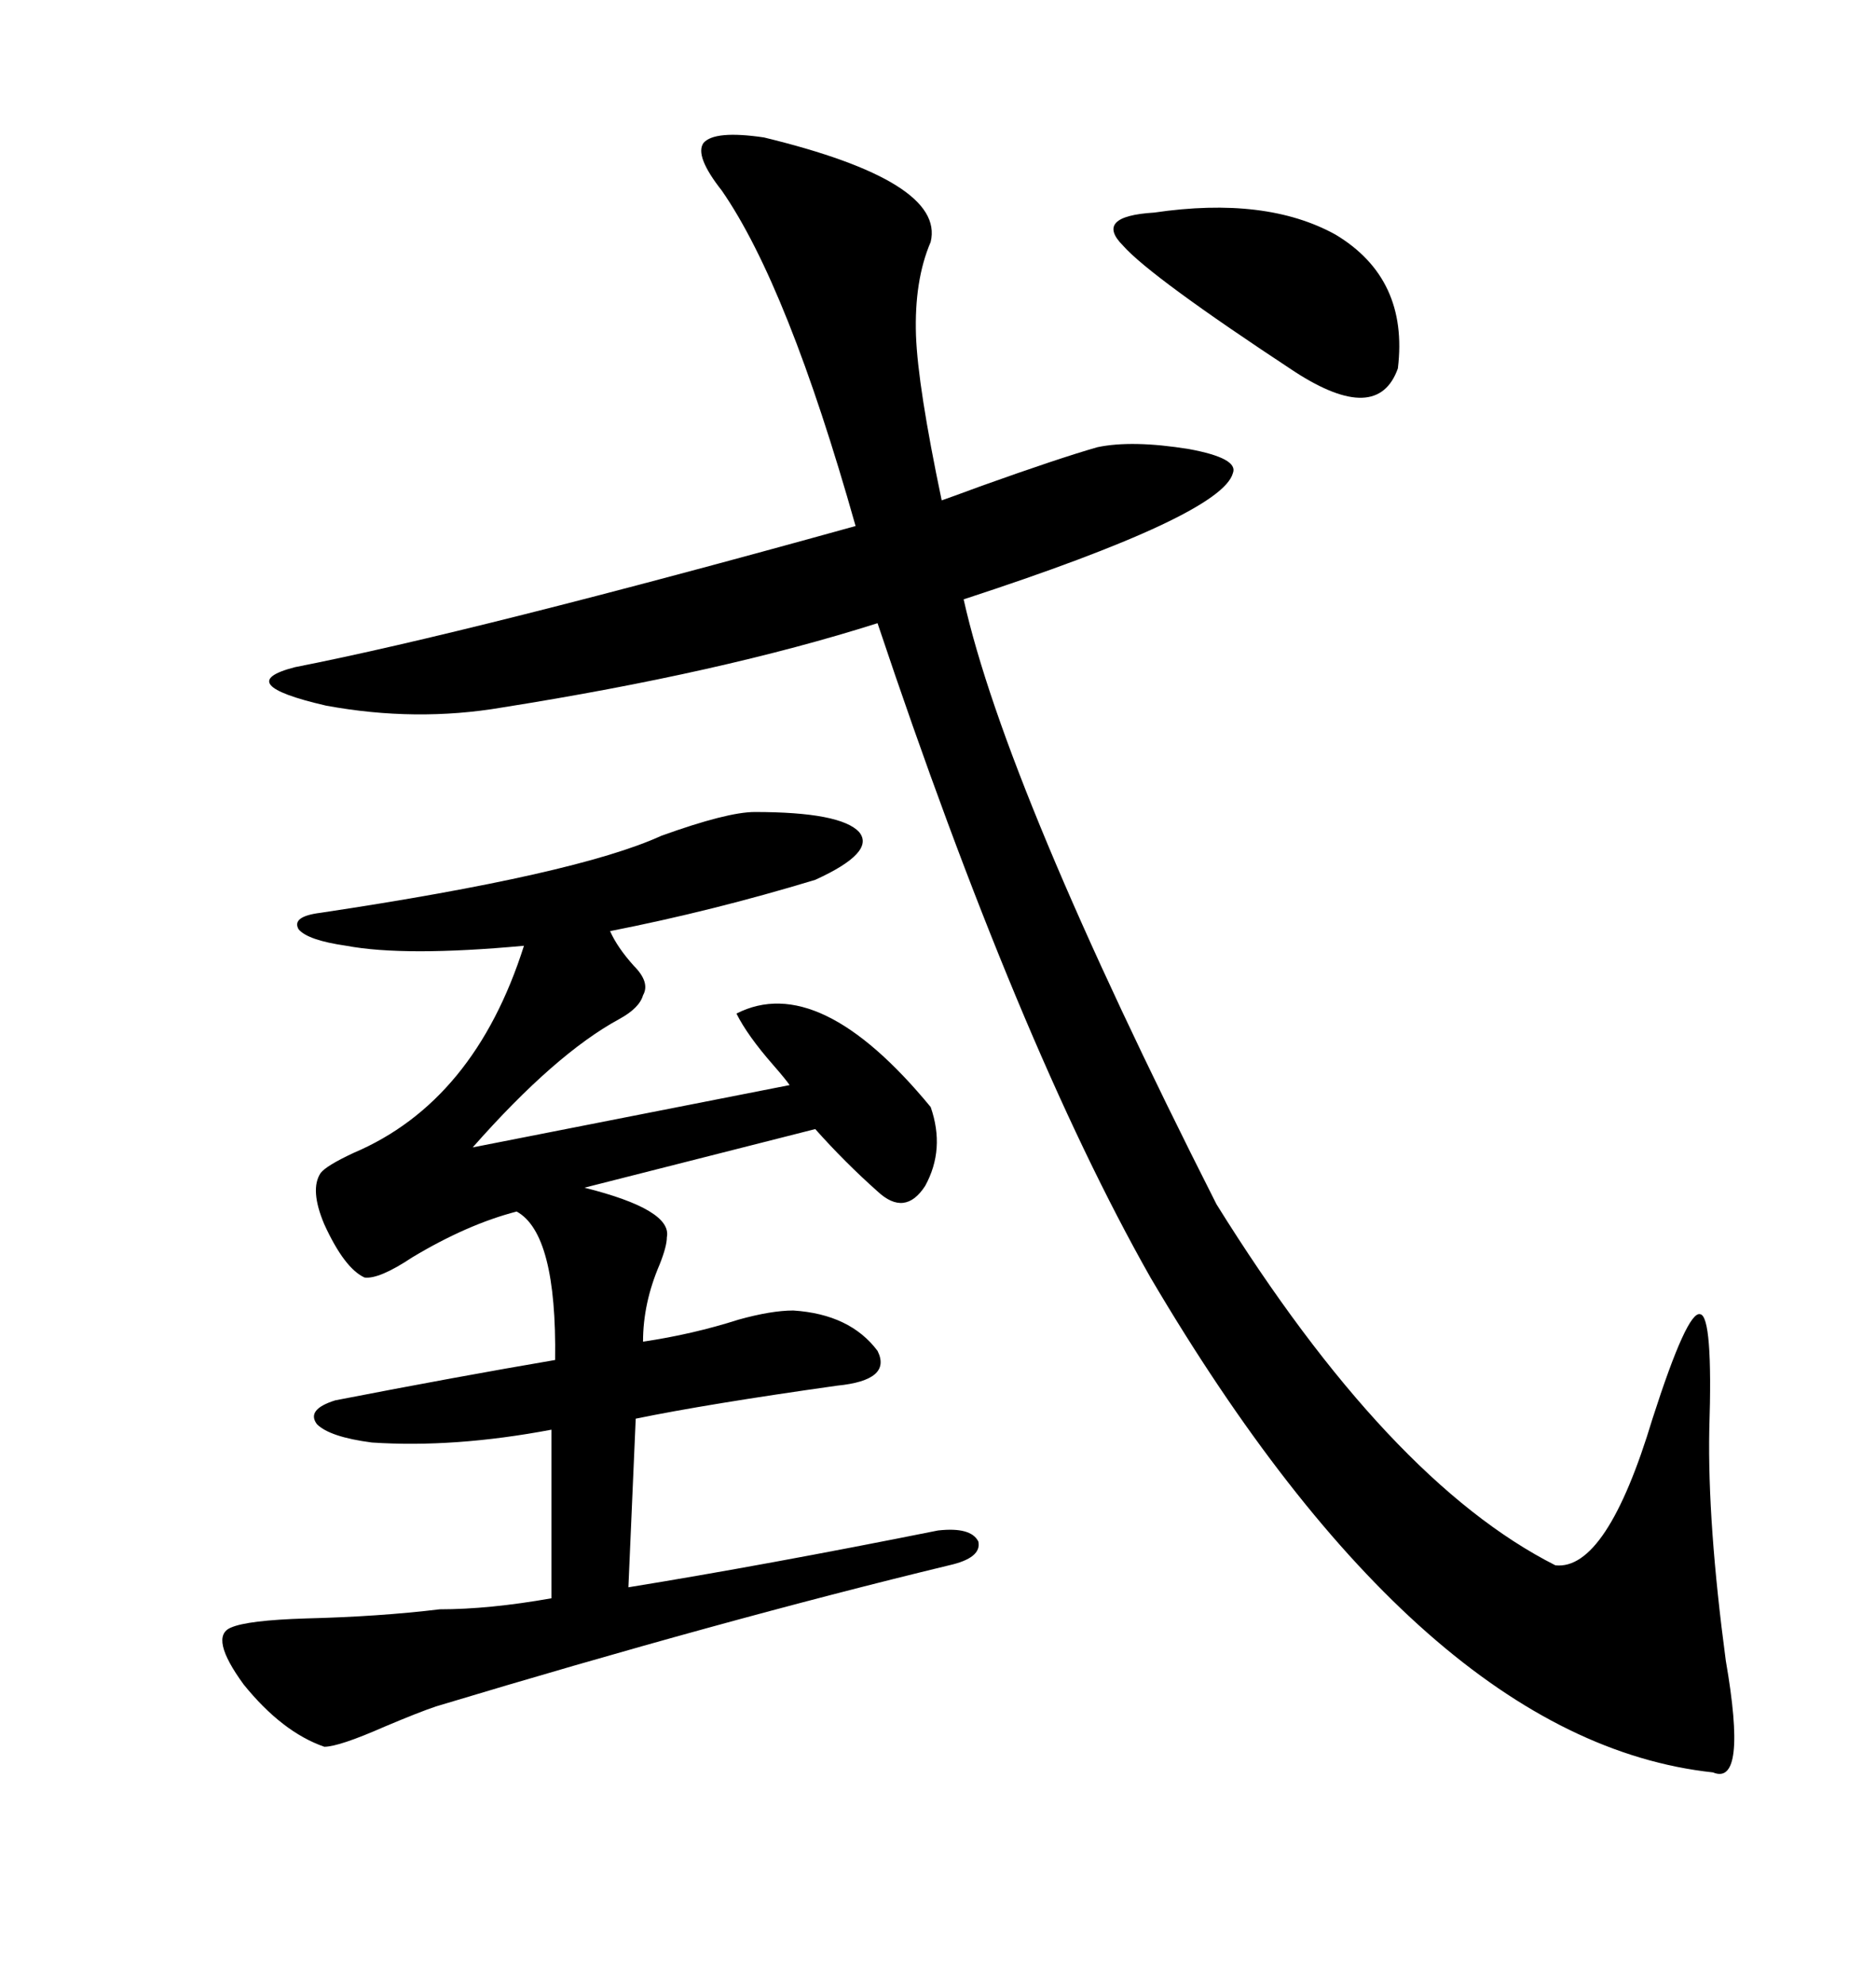 <svg xmlns="http://www.w3.org/2000/svg" xmlns:xlink="http://www.w3.org/1999/xlink" width="300" height="317.285"><path d="M115.43 30.47L115.43 30.47Q111.04 24.90 112.50 22.85L112.50 22.85Q114.26 20.80 122.17 21.97L122.17 21.97Q151.17 29.00 148.83 38.67L148.83 38.67Q146.19 44.82 146.48 53.61L146.48 53.61Q146.78 61.82 150.59 79.98L150.59 79.98Q151.46 79.69 157.03 77.64L157.03 77.64Q169.34 73.24 175.49 71.48L175.49 71.48Q181.05 70.31 190.14 71.78L190.14 71.78Q198.05 73.24 197.17 75.59L197.17 75.59Q195.41 82.32 154.10 95.80L154.10 95.80Q160.84 125.98 194.53 192.48L194.53 192.48Q222.07 236.72 248.73 250.20L248.73 250.20Q256.93 251.07 264.26 226.76L264.26 226.76Q269.82 209.47 271.88 210.06L271.88 210.06Q273.93 210.35 273.34 228.52L273.34 228.52Q273.05 243.46 275.98 265.43L275.98 265.43Q279.49 285.64 273.93 283.30L273.93 283.30Q227.64 278.32 183.98 204.20L183.98 204.20Q162.89 166.99 140.33 99.61L140.33 99.61Q115.43 107.52 80.27 113.09L80.27 113.09Q66.50 115.43 52.15 112.79L52.15 112.79Q36.91 109.28 47.17 106.64L47.17 106.64Q75.59 101.07 136.82 84.08L136.82 84.08Q125.98 45.70 115.43 30.47ZM151.76 250.20L151.76 250.20Q115.43 258.98 69.73 272.75L69.73 272.75Q67.09 273.63 61.52 275.98L61.52 275.98Q54.20 279.20 51.86 279.20L51.86 279.20Q45.12 276.86 38.96 269.24L38.96 269.24Q33.40 261.62 36.91 260.16L36.91 260.16Q39.55 258.98 48.93 258.69L48.93 258.69Q60.64 258.40 70.31 257.23L70.31 257.23Q78.22 257.23 88.18 255.47L88.18 255.47L88.18 228.52Q72.66 231.45 59.47 230.57L59.47 230.57Q52.73 229.69 50.68 227.64L50.68 227.64Q48.93 225.29 53.61 223.83L53.61 223.83Q73.24 220.02 88.77 217.38L88.77 217.38Q89.06 197.17 82.62 193.65L82.62 193.65Q74.71 195.70 65.92 200.98L65.92 200.98Q60.64 204.49 58.30 204.20L58.30 204.20Q55.08 202.73 51.86 195.70L51.86 195.70Q49.51 190.14 51.27 187.50L51.27 187.50Q52.15 186.33 56.54 184.28L56.54 184.28Q75.88 176.07 83.79 151.17L83.79 151.17Q64.75 152.93 55.37 151.17L55.37 151.17Q49.22 150.29 47.75 148.54L47.75 148.54Q46.58 146.48 51.27 145.90L51.27 145.90Q92.29 139.75 105.76 133.59L105.76 133.59Q116.31 129.79 120.70 129.79L120.70 129.79Q134.47 129.79 137.40 133.01L137.40 133.01Q140.04 136.23 130.37 140.63L130.37 140.63Q113.96 145.61 97.56 148.83L97.56 148.83Q98.73 151.46 101.37 154.39L101.37 154.39Q104.00 157.03 102.83 159.08L102.83 159.08Q102.25 161.13 99.02 162.89L99.02 162.89Q88.77 168.46 75.59 183.40L75.59 183.40L126.27 173.44Q125.68 172.56 123.63 170.21L123.63 170.21Q119.53 165.53 117.77 162.01L117.77 162.01Q130.96 155.27 148.83 176.95L148.83 176.95Q151.17 183.69 147.95 189.55L147.95 189.55Q144.73 194.53 140.33 190.43L140.33 190.43Q135.06 185.74 130.37 180.47L130.37 180.47L93.46 189.84Q107.52 193.36 106.64 197.75L106.64 197.75Q106.64 199.22 105.47 202.15L105.47 202.15Q102.83 208.30 102.83 214.45L102.83 214.45Q110.74 213.28 118.07 210.94L118.07 210.94Q123.34 209.47 126.86 209.47L126.86 209.47Q135.94 210.06 140.33 215.92L140.33 215.92Q142.68 220.61 133.89 221.48L133.89 221.48Q113.09 224.41 101.66 226.76L101.66 226.76L100.49 253.71Q122.17 250.20 150 244.63L150 244.63Q155.27 244.04 156.45 246.39L156.45 246.39Q157.03 249.02 151.76 250.20ZM184.57 33.98L184.57 33.98Q202.44 31.35 213.57 37.50L213.57 37.50Q225.29 44.53 223.54 58.89L223.54 58.89Q220.31 67.97 207.13 59.47L207.13 59.47Q183.98 44.24 179.59 39.26L179.59 39.26Q174.90 34.57 184.57 33.98Z"/></svg>